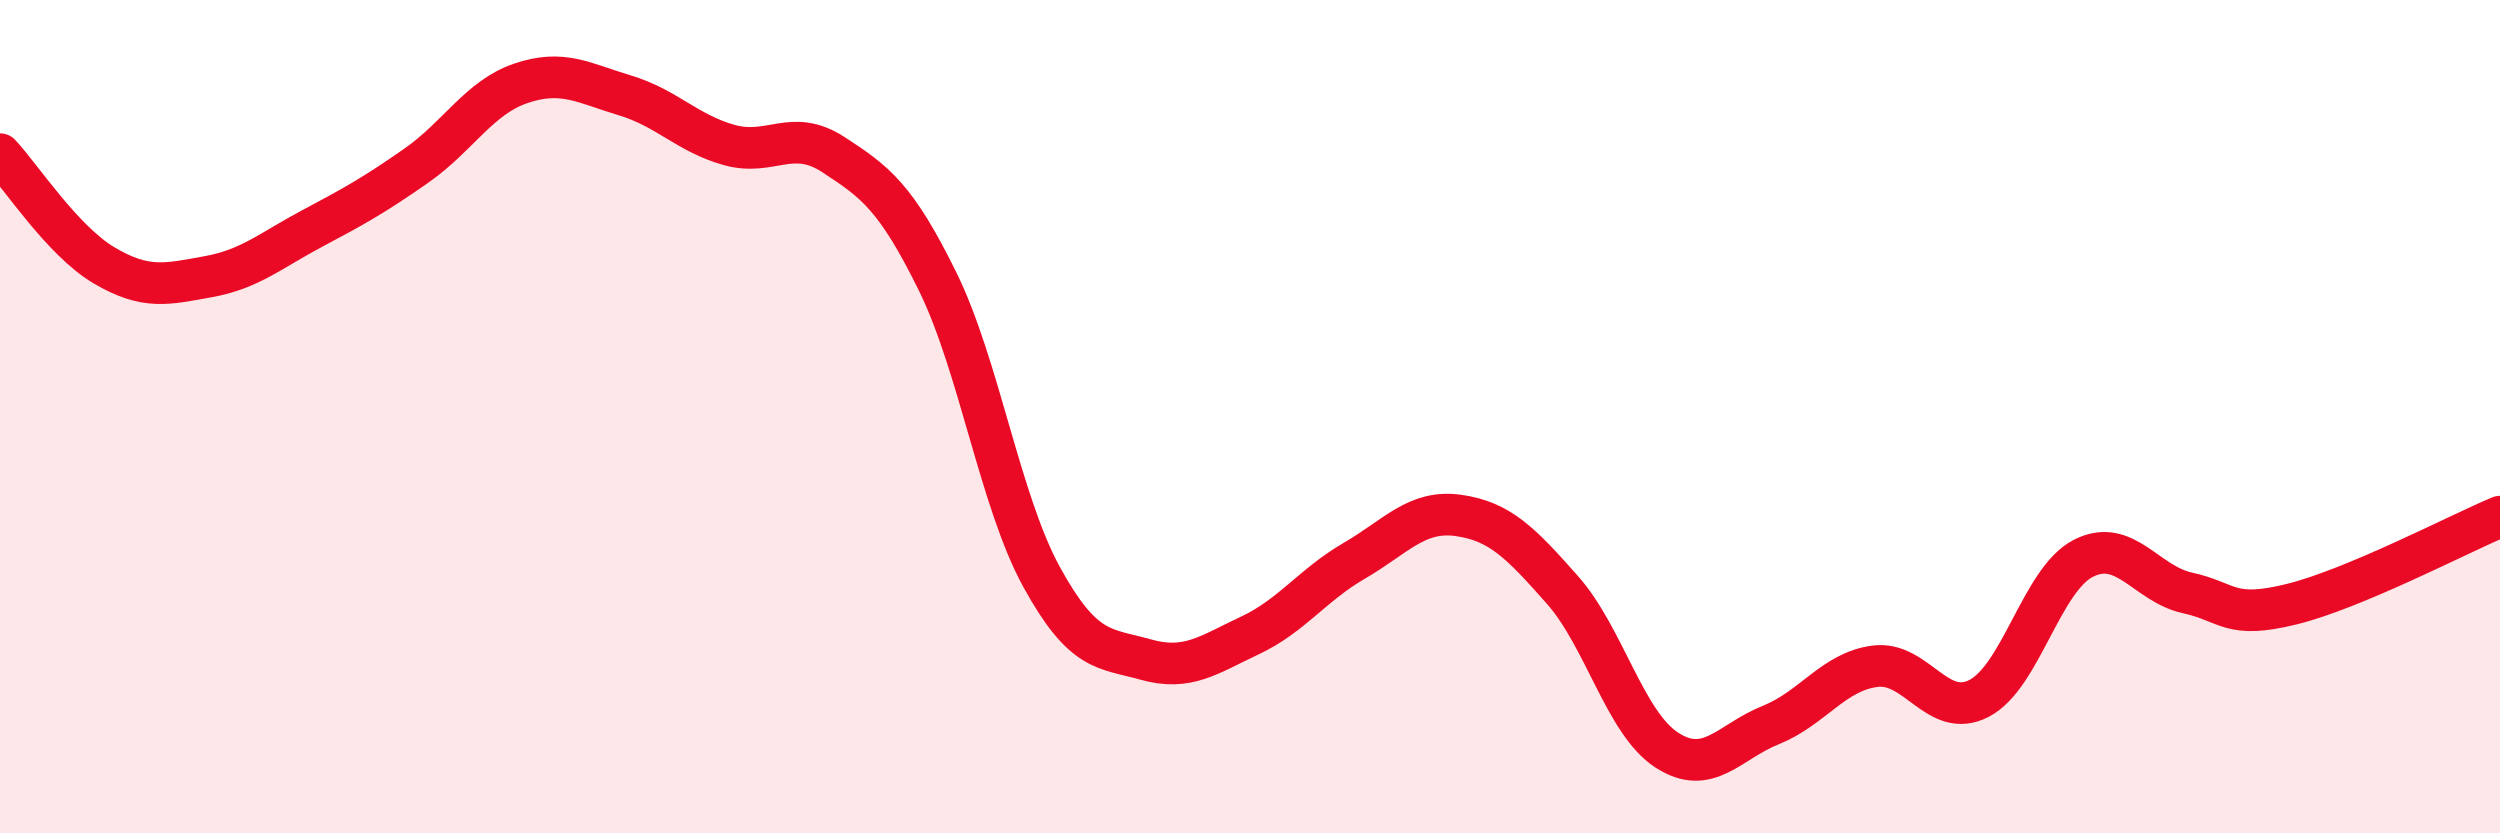 
    <svg width="60" height="20" viewBox="0 0 60 20" xmlns="http://www.w3.org/2000/svg">
      <path
        d="M 0,3.7 C 0.5,4.23 1.5,5.78 2.5,6.37 C 3.5,6.96 4,6.82 5,6.64 C 6,6.46 6.5,6.01 7.5,5.48 C 8.5,4.95 9,4.67 10,3.97 C 11,3.27 11.5,2.34 12.5,2 C 13.5,1.66 14,1.99 15,2.29 C 16,2.59 16.5,3.2 17.5,3.48 C 18.5,3.76 19,3.06 20,3.71 C 21,4.36 21.5,4.72 22.5,6.75 C 23.5,8.78 24,12.03 25,13.85 C 26,15.67 26.5,15.55 27.5,15.83 C 28.5,16.11 29,15.72 30,15.25 C 31,14.78 31.5,14.04 32.5,13.46 C 33.5,12.88 34,12.23 35,12.37 C 36,12.51 36.5,13.03 37.5,14.16 C 38.5,15.29 39,17.35 40,18 C 41,18.65 41.5,17.8 42.5,17.4 C 43.5,17 44,16.12 45,15.99 C 46,15.86 46.5,17.28 47.5,16.76 C 48.5,16.24 49,13.91 50,13.4 C 51,12.89 51.5,14.01 52.5,14.23 C 53.5,14.45 53.5,14.87 55,14.5 C 56.5,14.13 59,12.82 60,12.4L60 20L0 20Z"
        fill="#EB0A25"
        opacity="0.1"
        stroke-linecap="round"
        stroke-linejoin="round"
      />
      <path
        d="M 0,3.7 C 0.5,4.23 1.5,5.78 2.5,6.37 C 3.5,6.96 4,6.82 5,6.64 C 6,6.46 6.5,6.01 7.5,5.48 C 8.5,4.95 9,4.67 10,3.97 C 11,3.27 11.5,2.34 12.5,2 C 13.5,1.66 14,1.99 15,2.29 C 16,2.59 16.5,3.2 17.5,3.48 C 18.5,3.76 19,3.06 20,3.71 C 21,4.36 21.5,4.72 22.5,6.75 C 23.5,8.78 24,12.03 25,13.85 C 26,15.67 26.5,15.55 27.5,15.83 C 28.5,16.11 29,15.72 30,15.25 C 31,14.78 31.5,14.04 32.5,13.46 C 33.5,12.88 34,12.23 35,12.37 C 36,12.51 36.5,13.03 37.5,14.16 C 38.5,15.29 39,17.35 40,18 C 41,18.65 41.5,17.8 42.5,17.4 C 43.5,17 44,16.12 45,15.99 C 46,15.86 46.5,17.28 47.5,16.76 C 48.5,16.24 49,13.91 50,13.4 C 51,12.89 51.5,14.01 52.5,14.23 C 53.5,14.45 53.5,14.87 55,14.5 C 56.5,14.13 59,12.82 60,12.4"
        stroke="#EB0A25"
        stroke-width="1"
        fill="none"
        stroke-linecap="round"
        stroke-linejoin="round"
      />
    </svg>
  